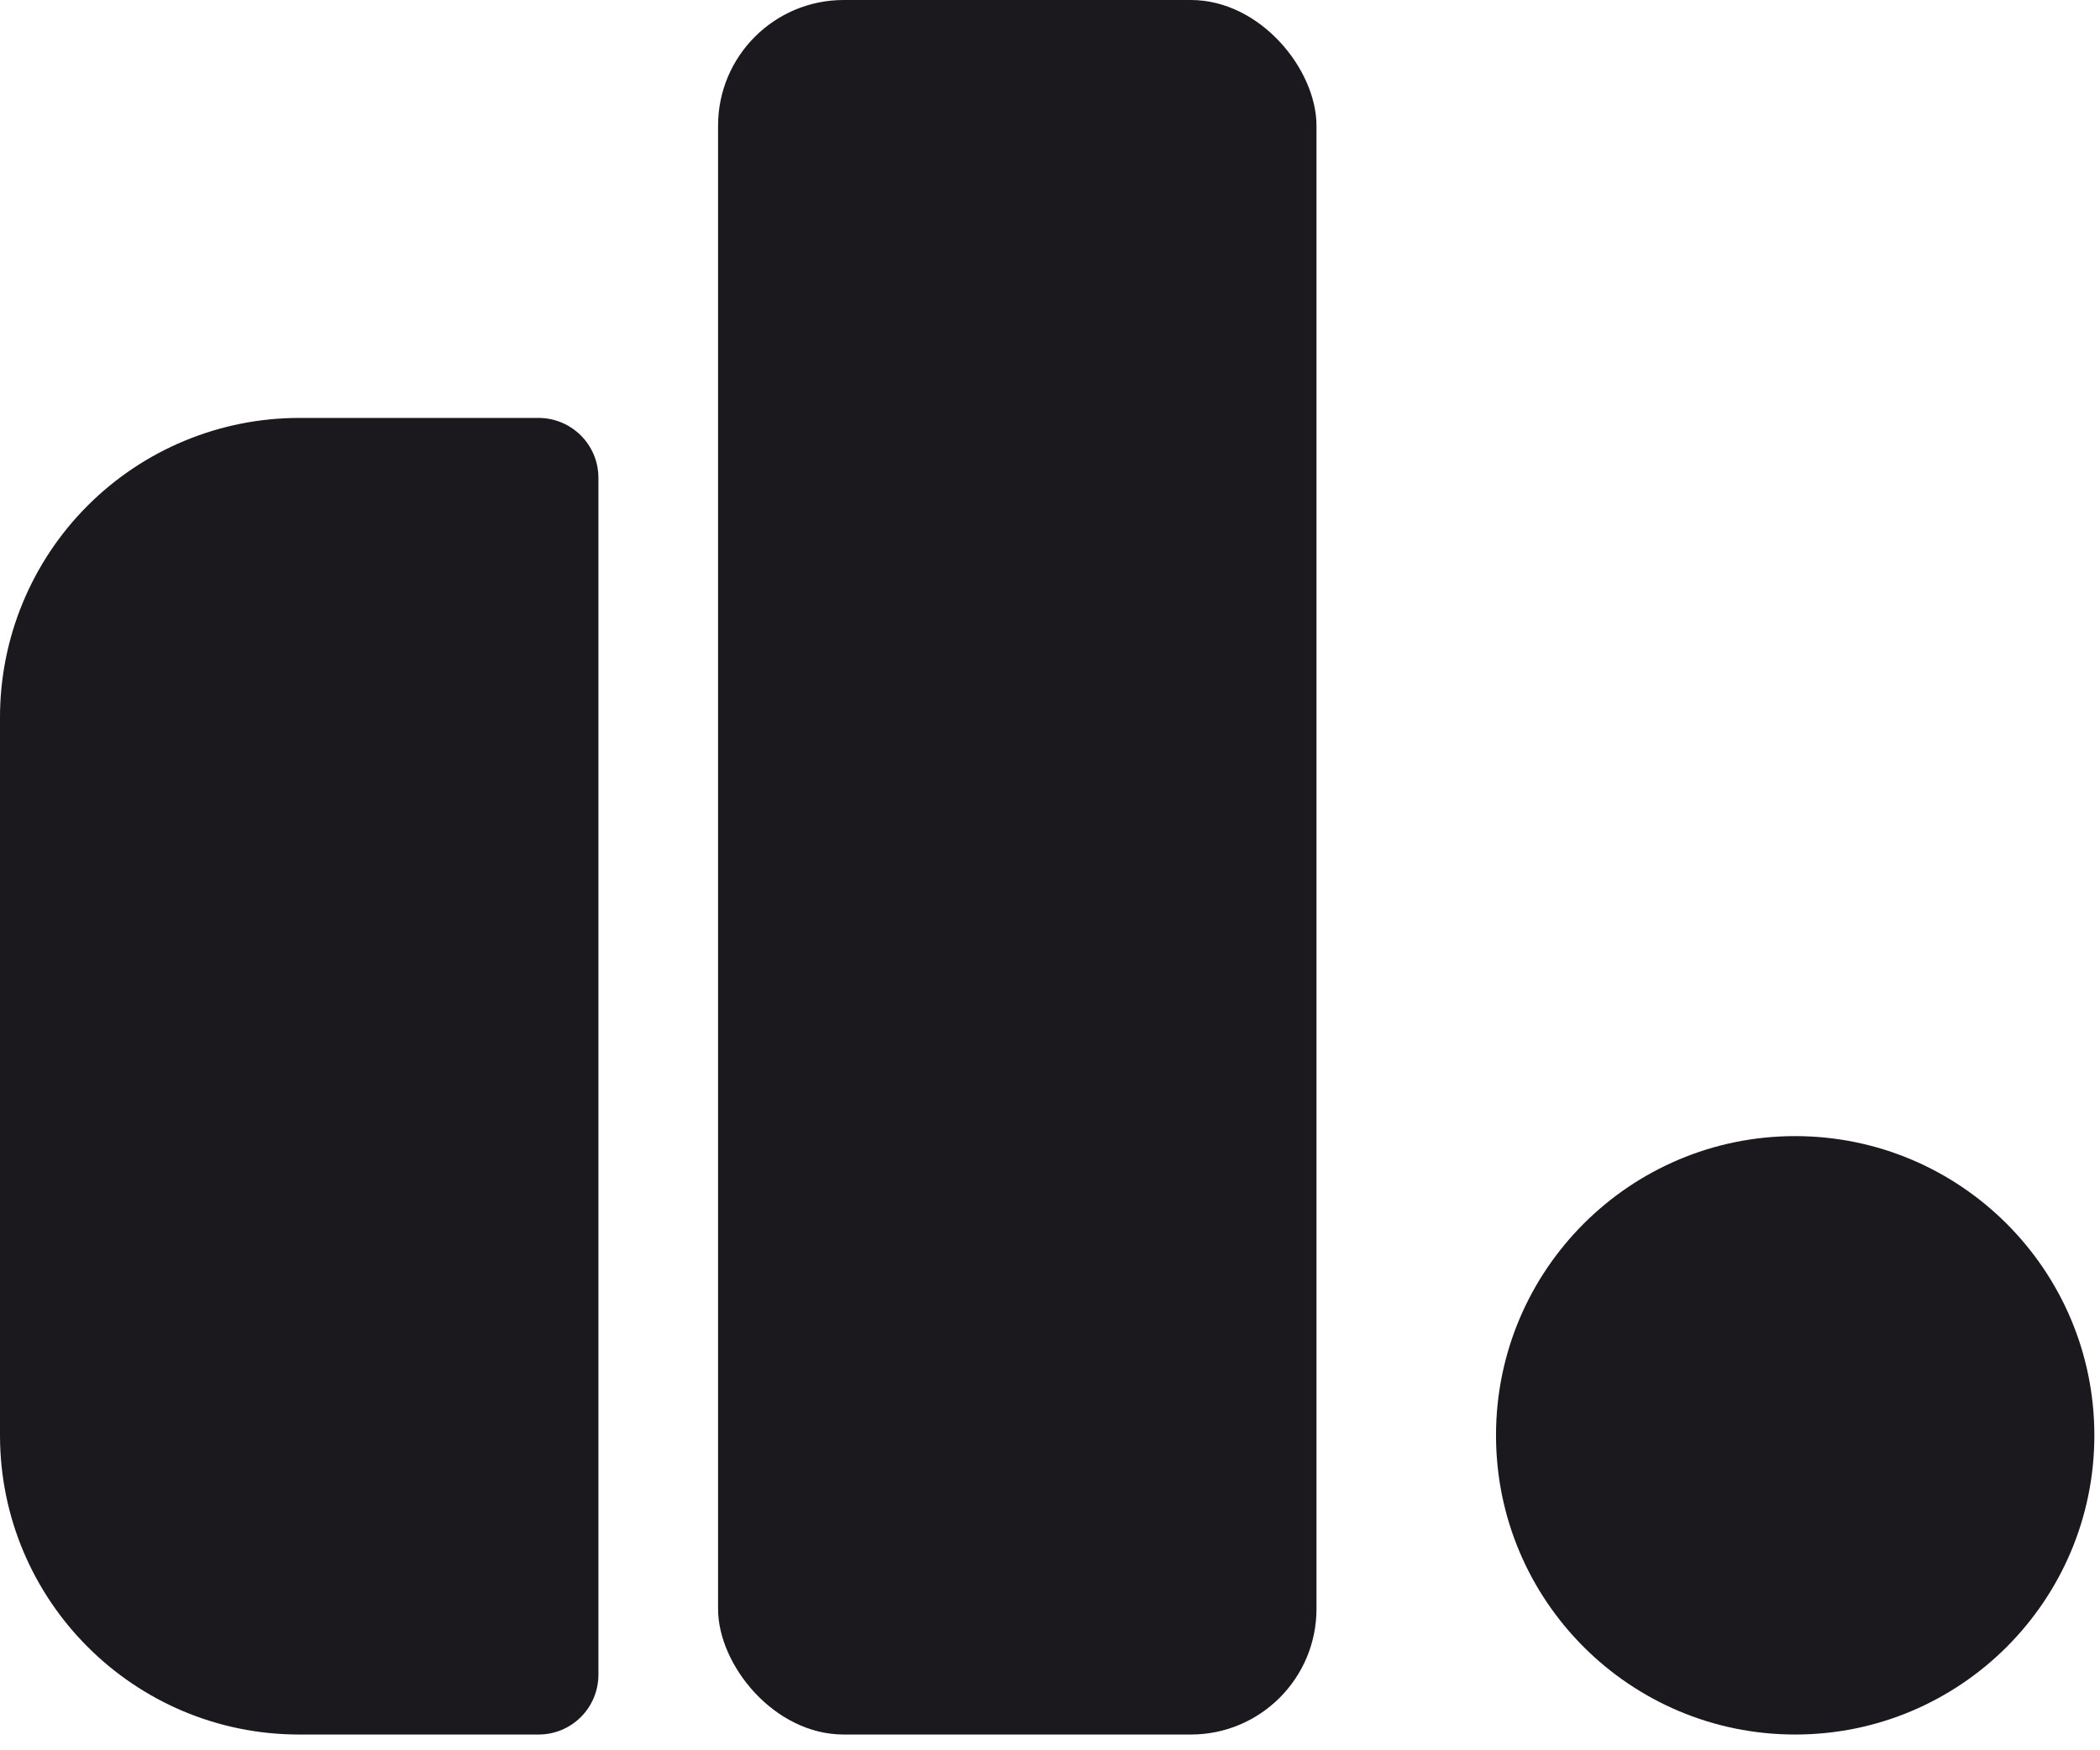<?xml version="1.0" encoding="UTF-8"?>
<svg width="108px" height="90px" viewBox="0 0 108 90" version="1.1" xmlns="http://www.w3.org/2000/svg" xmlns:xlink="http://www.w3.org/1999/xlink">
    <!-- Generator: Sketch 57.1 (83088) - https://sketch.com -->
    <title>decidim-logo-mobile</title>
    <desc>Created with Sketch.</desc>
    <g id="decidim-logo" stroke="none" stroke-width="1" fill="none" fill-rule="evenodd">
        <g id="decidim-logo-mobile" fill="#1B191E" fill-rule="nonzero">
            <path d="M107.71,73.81 C107.707,82.306 100.817,89.192 92.321,89.19 C83.824,89.189 76.937,82.3 76.938,73.803 C76.939,65.306 83.827,58.419 92.324,58.419 C100.822,58.422 107.71,65.311 107.71,73.81 Z" id="Path"></path>
            <rect id="Rectangle" x="36.929" y="0" width="30.776" height="89.19" rx="6.46"></rect>
            <path d="M-1.18047875e-05,36.9 L-1.18047875e-05,36.9 C-0.005,32.816 1.614,28.897 4.499,26.007 C7.385,23.116 11.301,21.492 15.386,21.49 L27.7,21.49 C29.398,21.493 30.774,22.869 30.776,24.567 L30.776,86.114 C30.776,86.93 30.452,87.713 29.875,88.289 C29.298,88.866 28.516,89.19 27.7,89.19 L15.386,89.19 C6.891,89.188 0.005,82.304 -1.18047875e-05,73.81 L-1.18047875e-05,36.9 Z" id="Path"></path>
        </g>
    </g>
</svg>